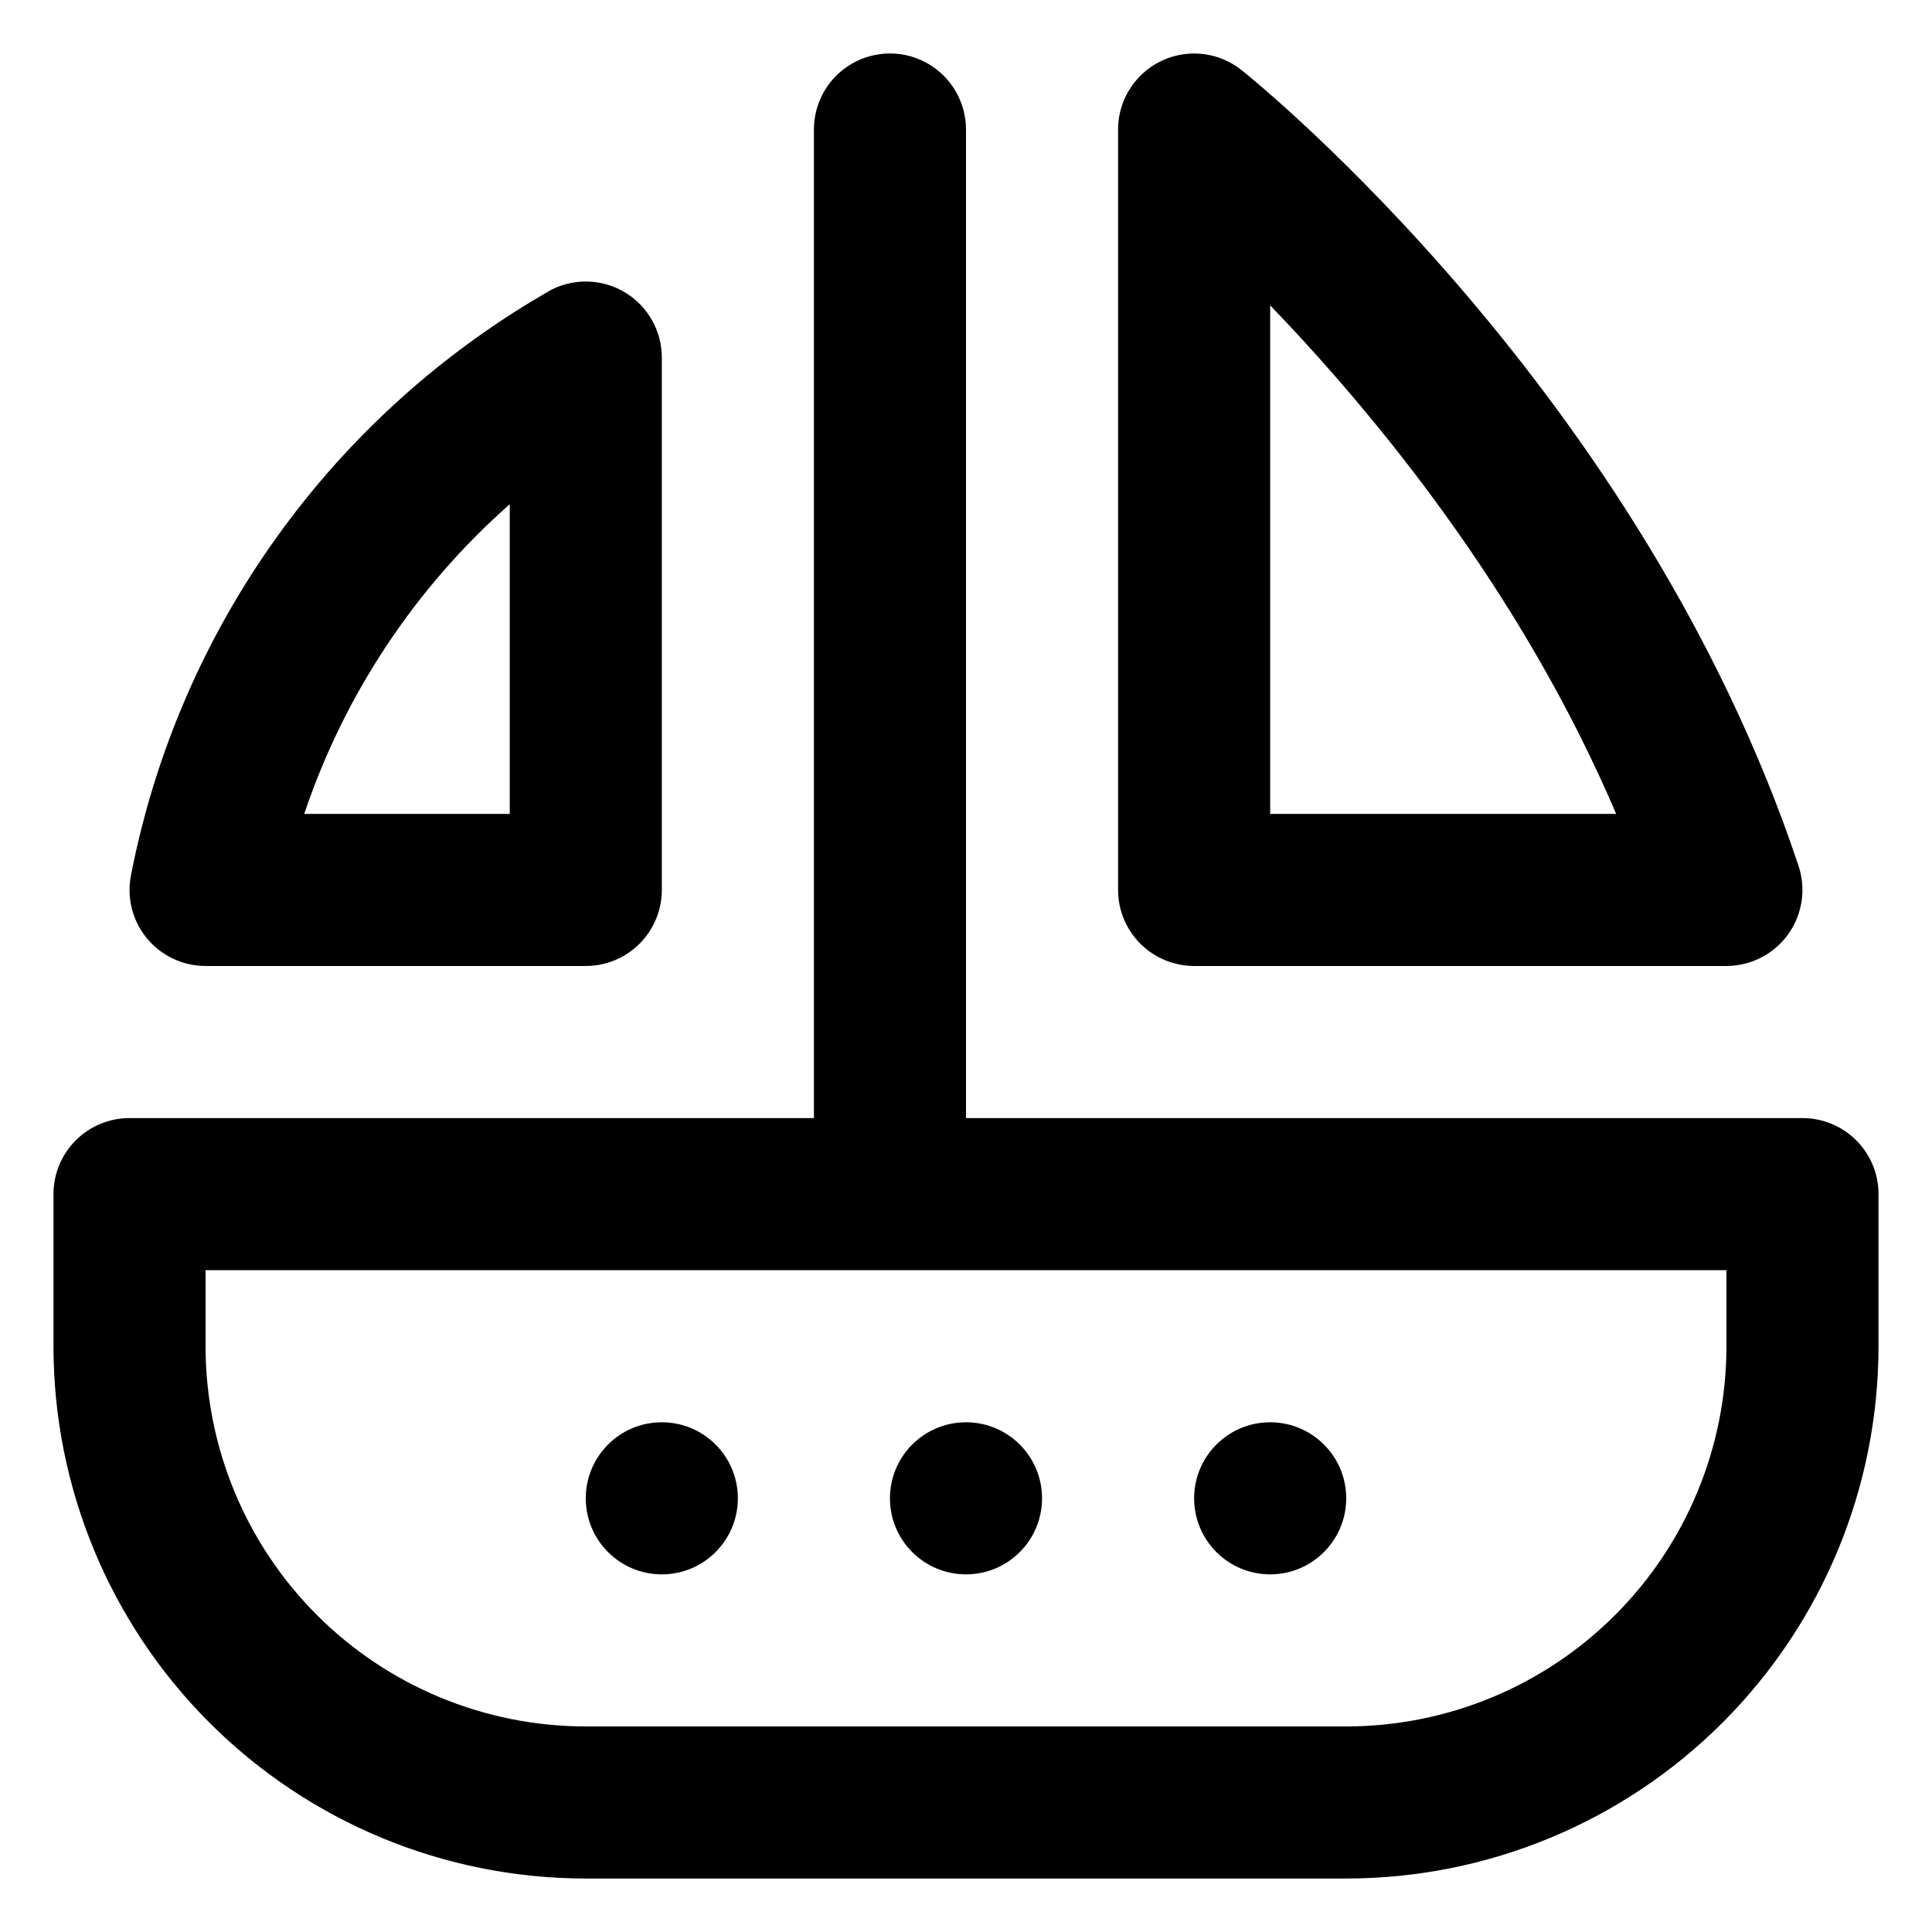<?xml version="1.0" encoding="UTF-8"?>
<!-- Uploaded to: SVG Repo, www.svgrepo.com, Generator: SVG Repo Mixer Tools -->
<svg fill="#000000" width="800px" height="800px" version="1.1" viewBox="144 144 512 512" xmlns="http://www.w3.org/2000/svg">
 <g>
  <path d="m641.83 500.76v-40.305c0-5.348-2.125-10.473-5.902-14.25-3.781-3.781-8.906-5.902-14.25-5.902h-221.68v-261.98c0-7.203-3.844-13.855-10.078-17.453-6.234-3.602-13.918-3.602-20.152 0-6.234 3.598-10.074 10.25-10.074 17.453v261.98h-181.37c-5.348 0-10.473 2.121-14.25 5.902-3.781 3.777-5.902 8.902-5.902 14.25v40.305c0 37.41 14.859 73.293 41.316 99.746 26.453 26.457 62.336 41.32 99.75 41.32h201.52c37.41 0 73.293-14.863 99.746-41.32 26.457-26.453 41.32-62.336 41.32-99.746zm-141.07 100.76h-201.52c-26.727 0-52.355-10.617-71.25-29.512-18.898-18.898-29.512-44.527-29.512-71.25v-20.152h403.05v20.152c0 26.723-10.617 52.352-29.512 71.25-18.898 18.895-44.527 29.512-71.25 29.512z"/>
  <path d="m473.05 162.6c-3.973-3.176-8.996-4.738-14.07-4.363-5.074 0.371-9.82 2.648-13.281 6.375-3.465 3.723-5.394 8.621-5.394 13.711v201.52c0 5.344 2.121 10.469 5.902 14.25 3.777 3.777 8.902 5.902 14.25 5.902h141.07c6.481-0.008 12.562-3.129 16.344-8.387 3.785-5.262 4.809-12.02 2.75-18.164-41.664-125.1-143.29-207.42-147.57-210.85zm7.559 197.09v-134.77c27.559 28.668 66.453 75.57 91.691 134.77z"/>
  <path d="m182.91 392.64c3.828 4.656 9.539 7.356 15.57 7.356h100.76c5.344 0 10.469-2.125 14.25-5.902 3.777-3.781 5.902-8.906 5.902-14.25v-141.07c0.004-6.988-3.613-13.48-9.555-17.156-5.945-3.676-13.367-4.008-19.617-0.883-28.664 16.297-53.465 38.598-72.707 65.371-19.246 26.773-32.477 57.391-38.785 89.754-1.199 5.934 0.336 12.098 4.18 16.777zm96.18-115.02v82.07h-54.465c10.645-31.66 29.426-59.965 54.465-82.07z"/>
  <path d="m420.15 541.07c0 11.129-9.023 20.152-20.152 20.152-11.133 0-20.152-9.023-20.152-20.152 0-11.133 9.02-20.152 20.152-20.152 11.129 0 20.152 9.02 20.152 20.152"/>
  <path d="m339.54 541.07c0 11.129-9.023 20.152-20.152 20.152-11.133 0-20.152-9.023-20.152-20.152 0-11.133 9.02-20.152 20.152-20.152 11.129 0 20.152 9.02 20.152 20.152"/>
  <path d="m500.76 541.07c0 11.129-9.023 20.152-20.152 20.152-11.133 0-20.152-9.023-20.152-20.152 0-11.133 9.02-20.152 20.152-20.152 11.129 0 20.152 9.02 20.152 20.152"/>
 </g>
</svg>